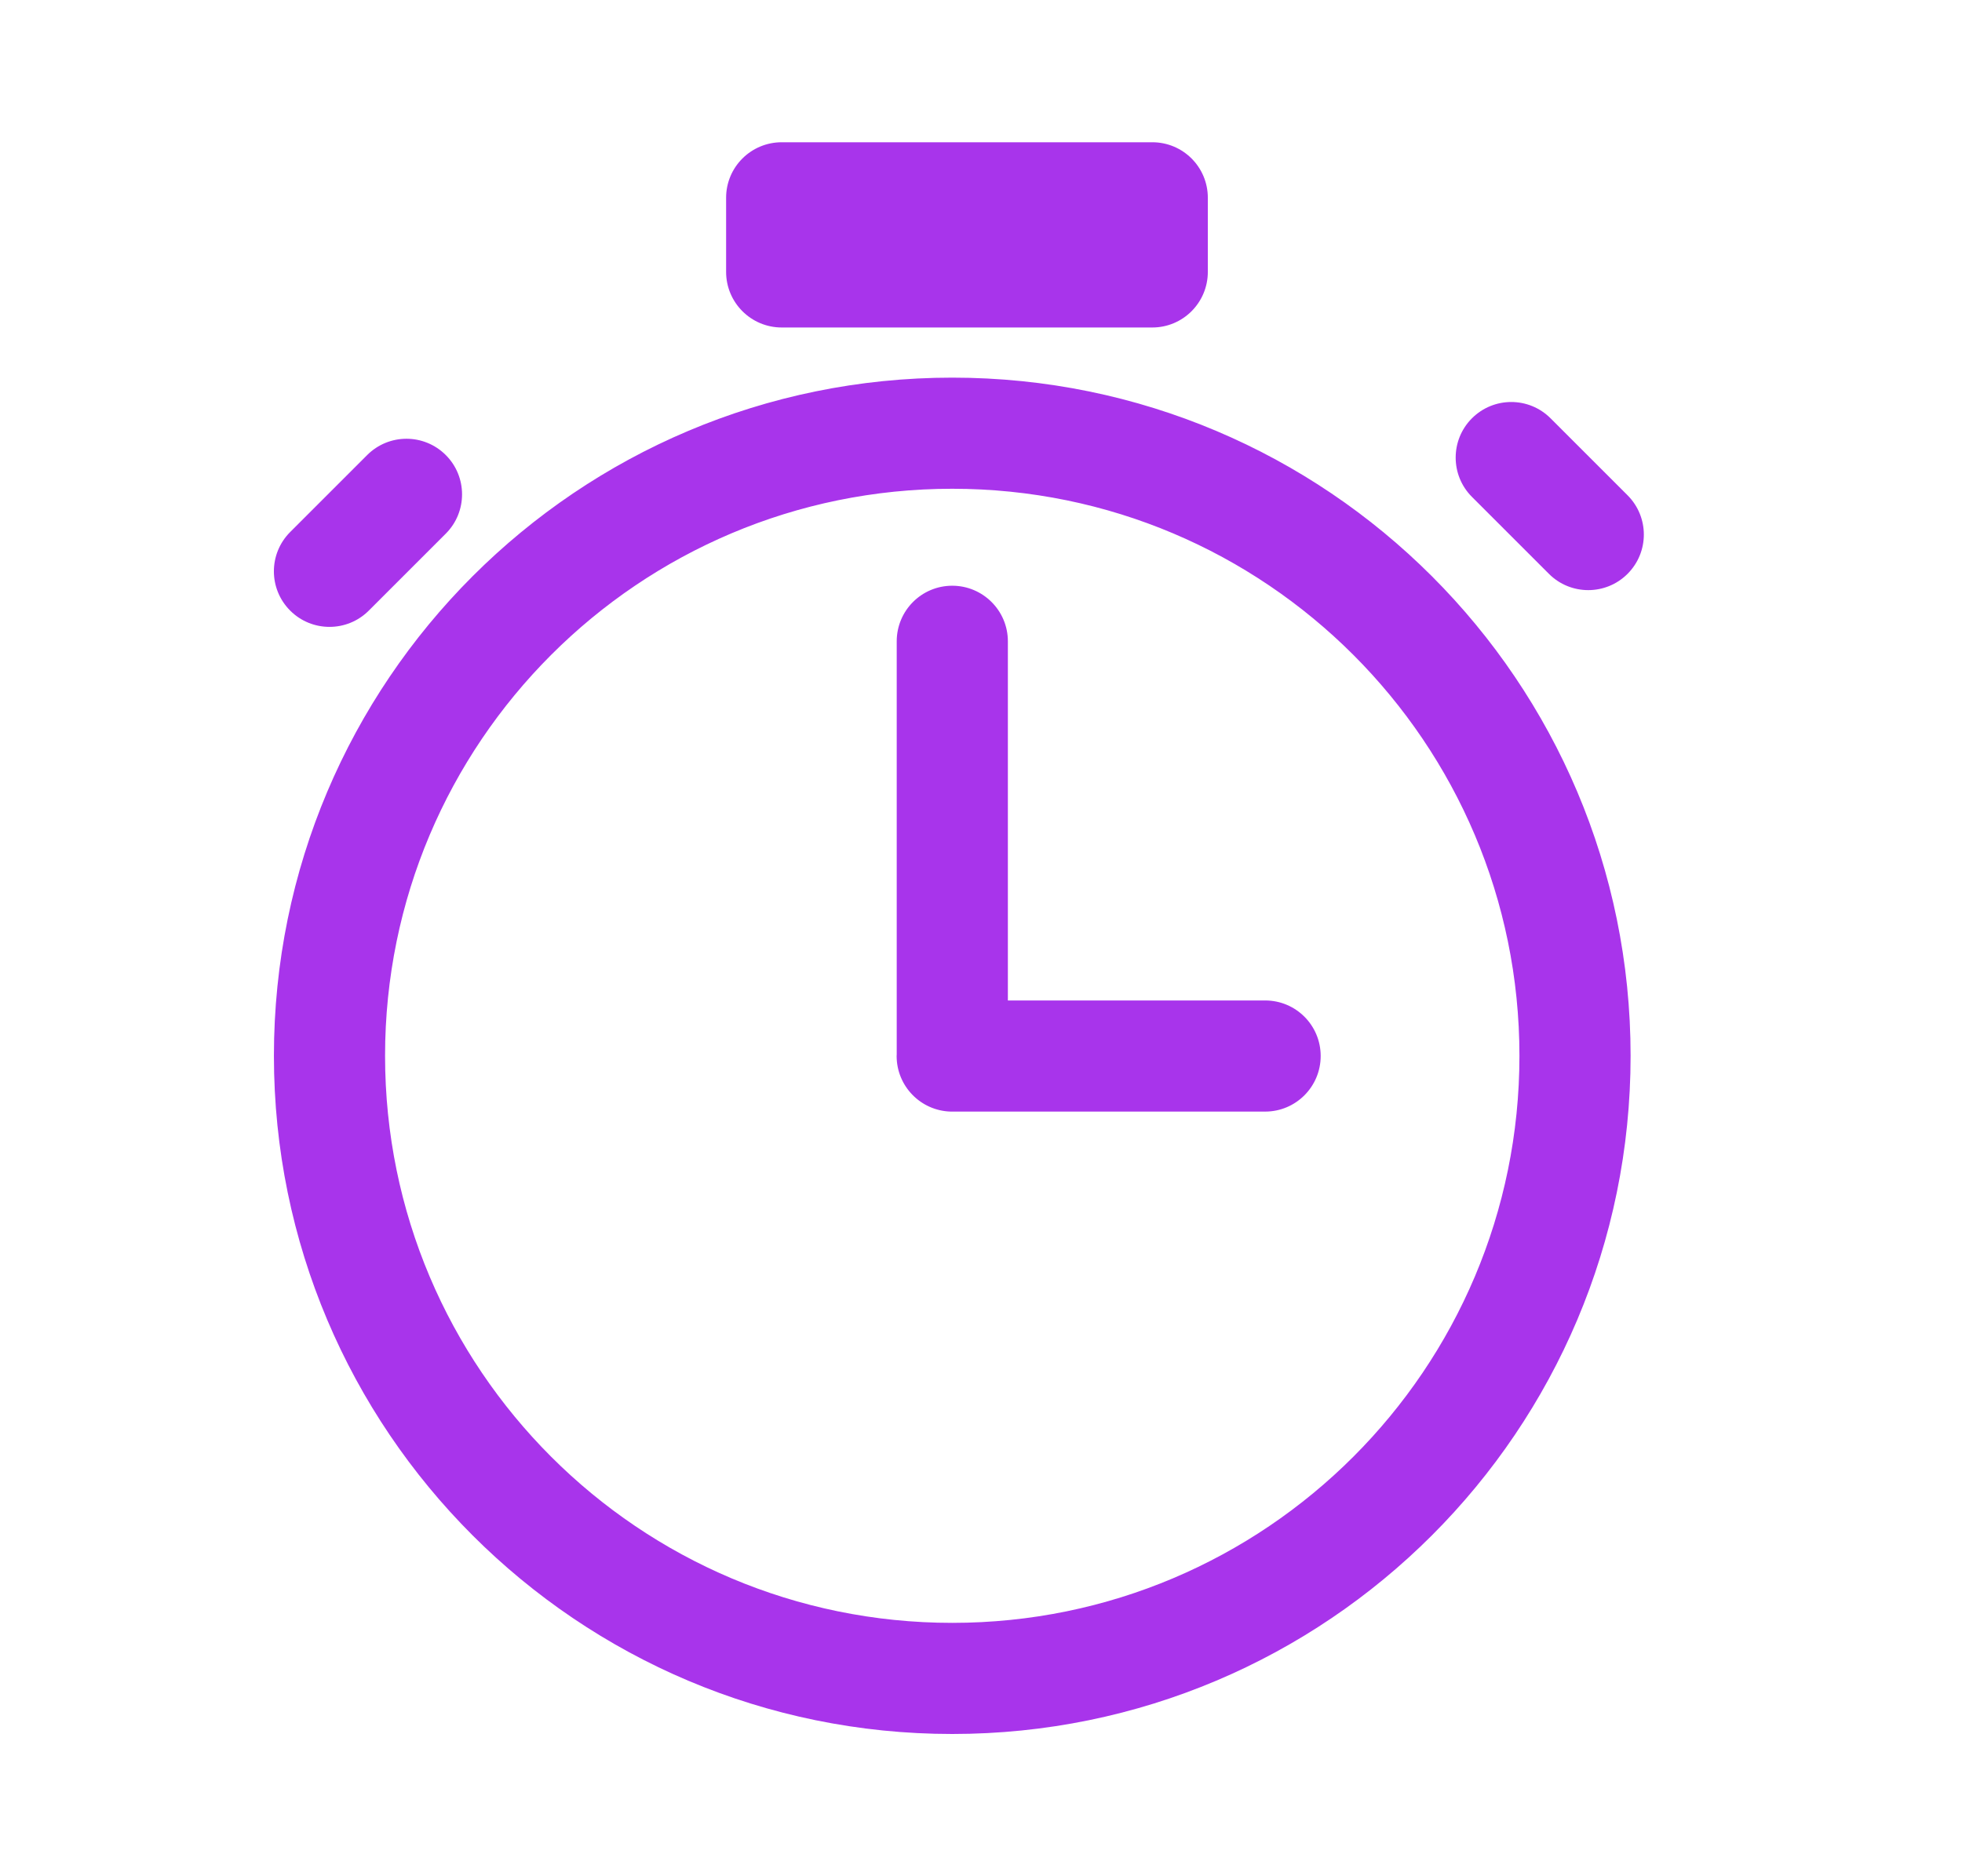 <svg width="23" height="22" viewBox="0 0 23 22" fill="none" xmlns="http://www.w3.org/2000/svg">
<path fill-rule="evenodd" clip-rule="evenodd" d="M9.164 1.668C8.804 1.668 8.512 1.959 8.512 2.319V3.188C8.512 3.548 8.804 3.84 9.164 3.84H13.508C13.868 3.84 14.159 3.548 14.159 3.188V2.319C14.159 1.959 13.868 1.668 13.508 1.668H9.164ZM4.514 12.38C4.514 8.708 7.491 5.731 11.163 5.731C14.835 5.731 17.812 8.708 17.812 12.38C17.812 16.052 14.835 19.029 11.163 19.029C7.491 19.029 4.514 16.052 4.514 12.38ZM11.163 4.428C6.771 4.428 3.211 7.988 3.211 12.38C3.211 16.772 6.771 20.332 11.163 20.332C15.555 20.332 19.115 16.772 19.115 12.38C19.115 7.988 15.555 4.428 11.163 4.428ZM11.163 6.868C11.523 6.868 11.815 7.16 11.815 7.52V11.731H14.831C15.191 11.731 15.482 12.022 15.482 12.382C15.482 12.742 15.191 13.034 14.831 13.034H11.163L11.155 13.034L11.144 13.034C10.793 13.024 10.511 12.736 10.511 12.382L10.512 12.365V7.52C10.512 7.16 10.803 6.868 11.163 6.868ZM3.402 7.16C3.147 6.905 3.147 6.493 3.402 6.238L4.304 5.336C4.559 5.081 4.971 5.081 5.226 5.336C5.48 5.59 5.48 6.003 5.226 6.257L4.323 7.16C4.069 7.414 3.656 7.414 3.402 7.16ZM18.177 4.905C17.922 4.65 17.51 4.65 17.255 4.905C17.001 5.159 17.001 5.572 17.255 5.826L18.158 6.729C18.412 6.983 18.825 6.983 19.079 6.729C19.334 6.474 19.334 6.062 19.079 5.807L18.177 4.905Z" fill="#A834EB"/>
</svg>
